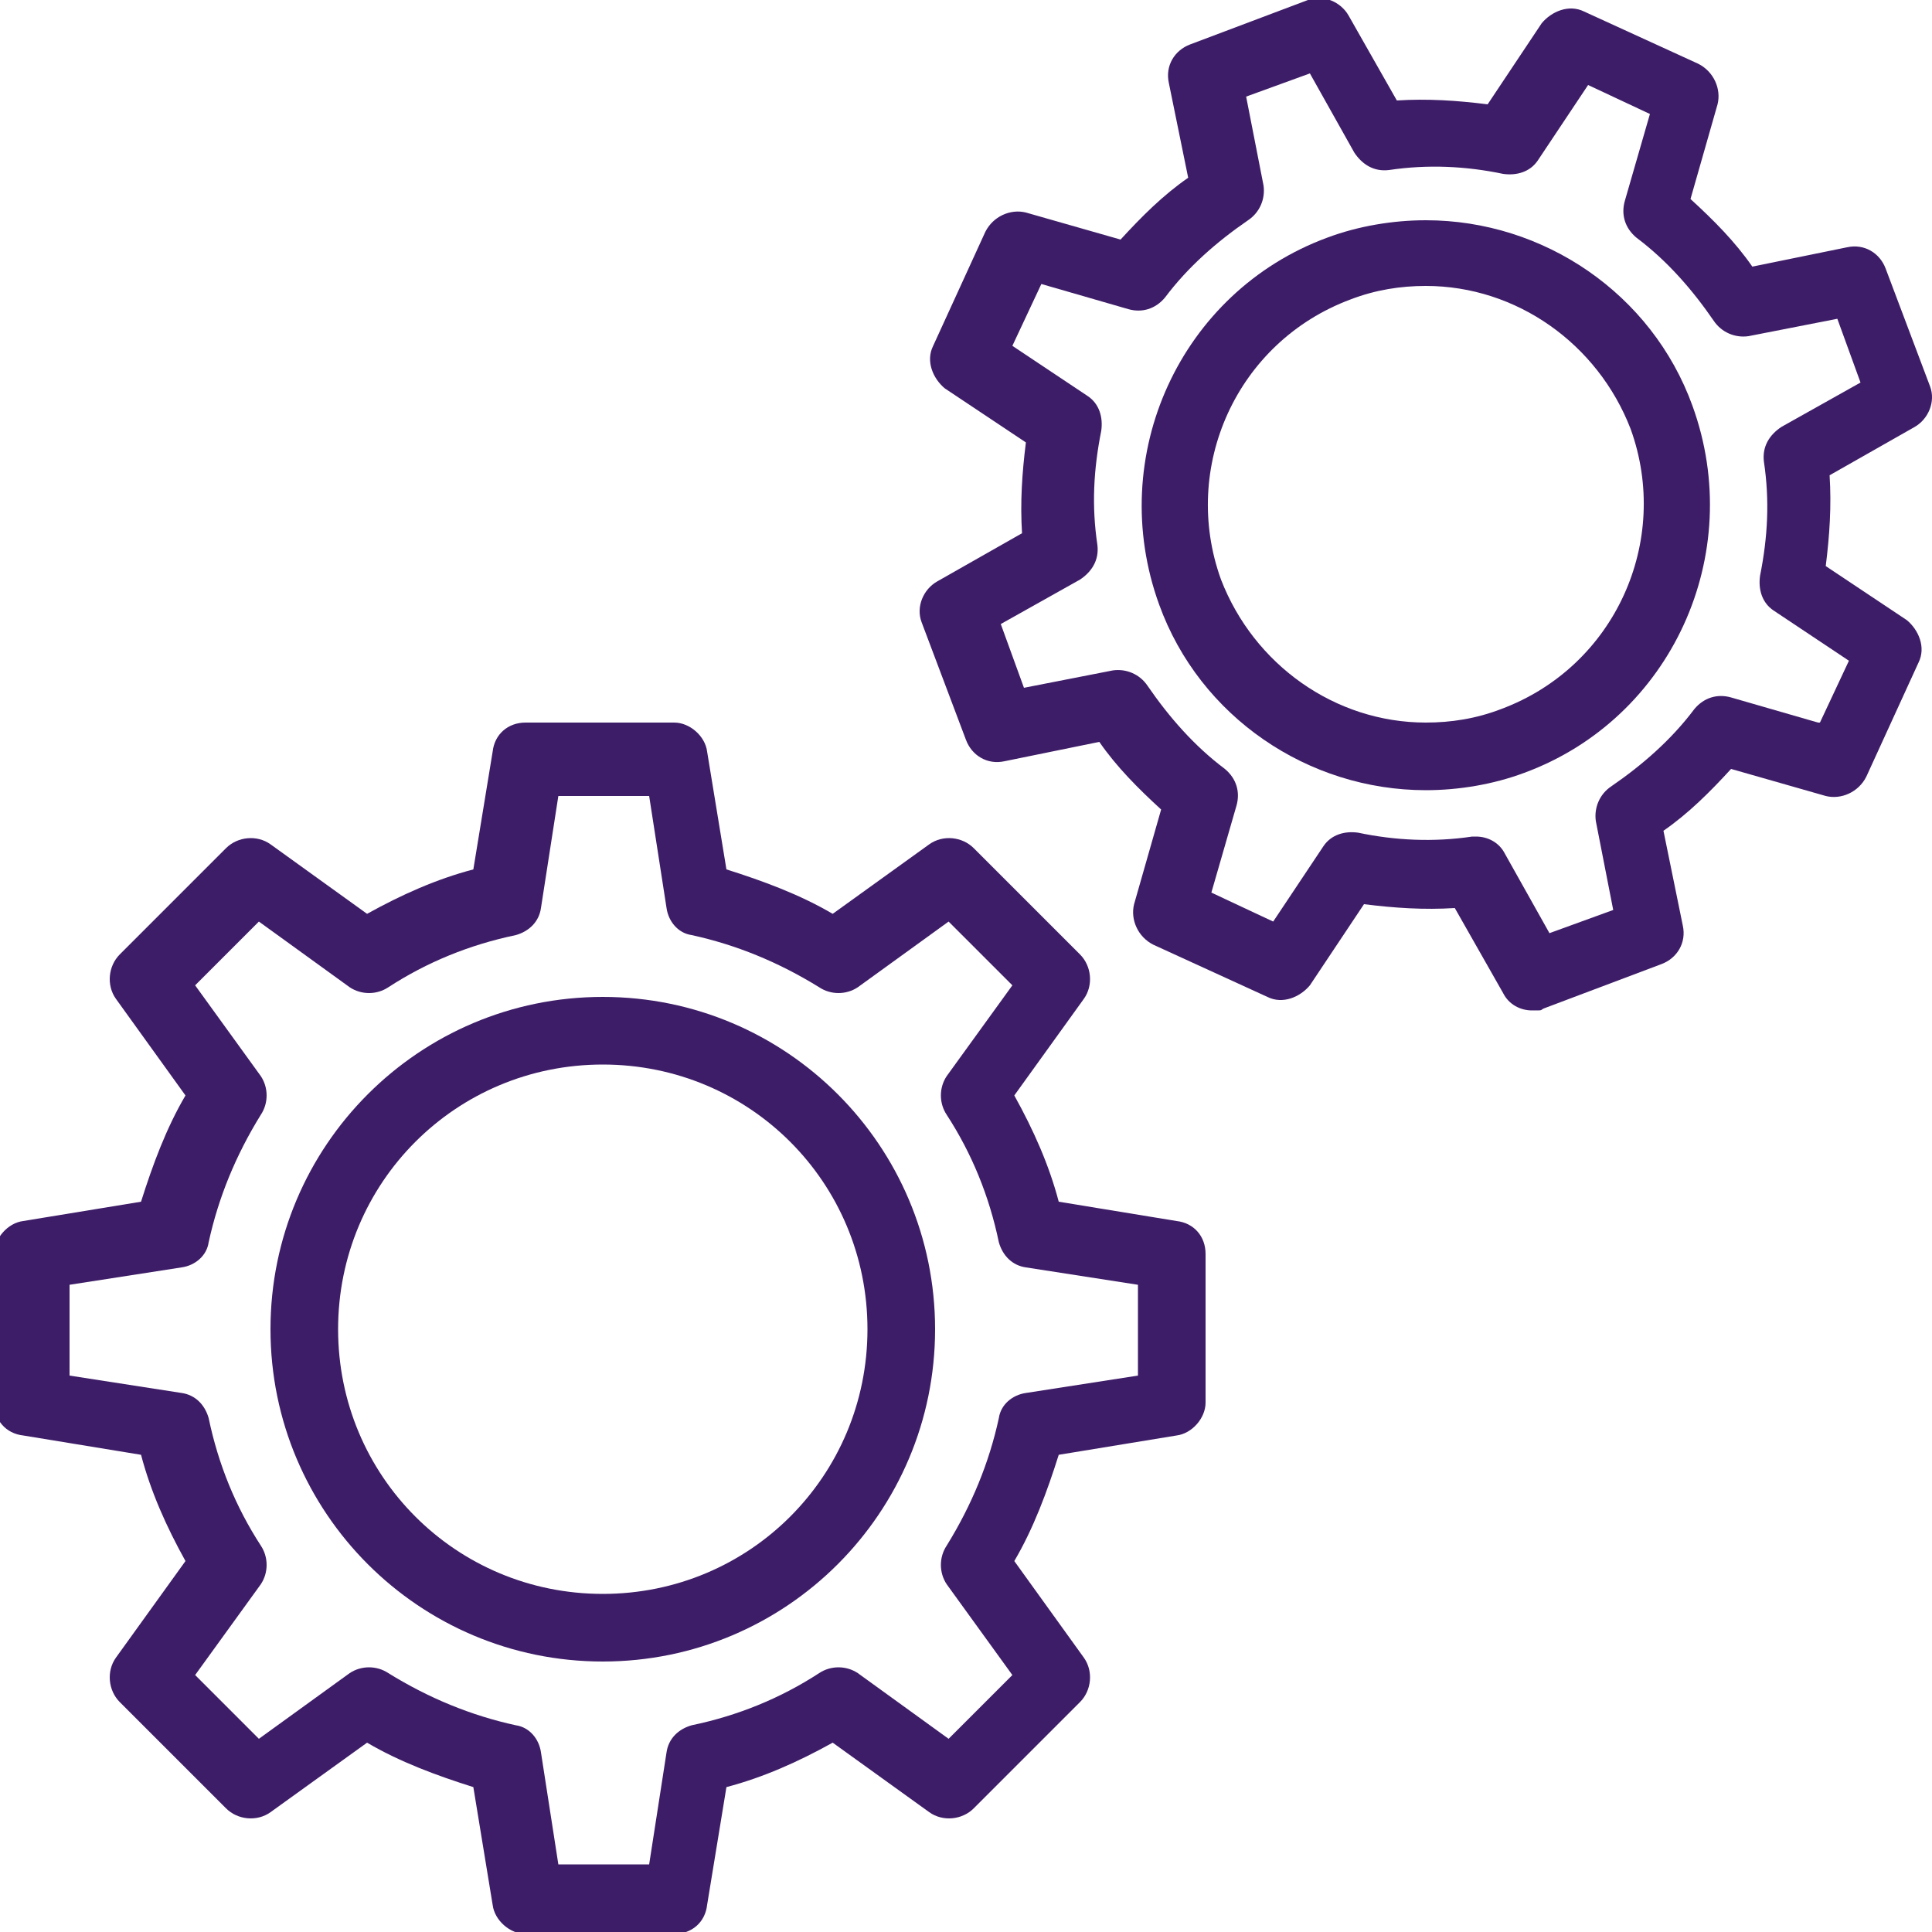 <?xml version="1.0" encoding="UTF-8"?>
<svg id="GEARS" xmlns="http://www.w3.org/2000/svg" version="1.1" viewBox="0 0 100 100">
  <!-- Generator: Adobe Illustrator 29.1.0, SVG Export Plug-In . SVG Version: 2.1.0 Build 142)  -->
  <defs>
    <style>
      .st0 {
        fill: #3e1d68;
      }
    </style>
  </defs>
  <path class="st0" d="M60.9,63.2l-6.1-1c-.5-1.9-1.3-3.7-2.3-5.5l3.6-5c.5-.7.4-1.7-.2-2.3l-5.5-5.5c-.6-.6-1.6-.7-2.3-.2l-5,3.6c-1.7-1-3.6-1.7-5.5-2.3l-1-6.1c-.1-.8-.9-1.5-1.7-1.5h-7.7c-.9,0-1.6.6-1.7,1.5l-1,6.1c-1.9.5-3.7,1.3-5.5,2.3l-5-3.6c-.7-.5-1.7-.4-2.3.2l-5.5,5.5c-.6.6-.7,1.6-.2,2.3l3.6,5c-1,1.7-1.7,3.6-2.3,5.5l-6.1,1c-.8.1-1.5.9-1.5,1.7v7.7c0,.9.6,1.6,1.5,1.7l6.1,1c.5,1.9,1.3,3.7,2.3,5.5l-3.6,5c-.5.7-.4,1.7.2,2.3l5.5,5.5c.6.6,1.6.7,2.3.2l5-3.6c1.7,1,3.6,1.7,5.5,2.3l1,6.1c.1.8.9,1.5,1.7,1.5h7.7c.9,0,1.6-.6,1.7-1.5l1-6.1c1.9-.5,3.7-1.3,5.5-2.3l5,3.6c.7.5,1.7.4,2.3-.2l5.5-5.5c.6-.6.7-1.6.2-2.3l-3.6-5c1-1.7,1.7-3.6,2.3-5.5l6.1-1c.8-.1,1.5-.9,1.5-1.7v-7.7c0-.9-.6-1.6-1.5-1.7ZM58.9,71.2l-5.8.9c-.7.1-1.3.6-1.4,1.3-.5,2.3-1.4,4.5-2.7,6.6-.4.6-.4,1.4,0,2l3.4,4.7-3.3,3.3-4.7-3.4c-.6-.4-1.4-.4-2,0-2,1.3-4.2,2.2-6.6,2.7-.7.2-1.2.7-1.3,1.4l-.9,5.8h-4.7l-.9-5.8c-.1-.7-.6-1.3-1.3-1.4-2.3-.5-4.5-1.4-6.6-2.7-.6-.4-1.4-.4-2,0l-4.7,3.4-3.3-3.3,3.4-4.7c.4-.6.4-1.4,0-2-1.3-2-2.2-4.2-2.7-6.6-.2-.7-.7-1.2-1.4-1.3l-5.8-.9v-4.7l5.8-.9c.7-.1,1.3-.6,1.4-1.3.5-2.3,1.4-4.5,2.7-6.6.4-.6.4-1.4,0-2l-3.4-4.7,3.3-3.3,4.7,3.4c.6.4,1.4.4,2,0,2-1.3,4.2-2.2,6.6-2.7.7-.2,1.2-.7,1.3-1.4l.9-5.8h4.7l.9,5.8c.1.7.6,1.3,1.3,1.4,2.3.5,4.5,1.4,6.6,2.7.6.4,1.4.4,2,0l4.7-3.4,3.3,3.3-3.4,4.7c-.4.6-.4,1.4,0,2,1.3,2,2.2,4.2,2.7,6.6.2.7.7,1.2,1.4,1.3l5.8.9v4.7h0Z"/>
  <path class="st0" d="M31.2,51.6c-9.5,0-17.2,7.7-17.2,17.2s7.7,17.2,17.2,17.2,17.2-7.7,17.2-17.2-7.7-17.2-17.2-17.2ZM31.2,82.5c-7.6,0-13.7-6.1-13.7-13.7s6.1-13.7,13.7-13.7,13.7,6.1,13.7,13.7-6.1,13.7-13.7,13.7Z"/>
  <path class="st0" d="M98.7,32.1l-4.2-2.8c.2-1.6.3-3.1.2-4.7l4.4-2.5c.7-.4,1.1-1.3.8-2.1l-2.3-6.1c-.3-.8-1.1-1.3-2-1.1l-4.9,1c-.9-1.3-2-2.4-3.2-3.5l1.4-4.9c.2-.8-.2-1.7-1-2.1l-5.9-2.7c-.8-.4-1.7,0-2.2.6l-2.8,4.2c-1.6-.2-3.1-.3-4.7-.2l-2.5-4.4c-.4-.7-1.3-1.1-2.1-.8l-6.1,2.3c-.8.3-1.3,1.1-1.1,2l1,4.9c-1.3.9-2.4,2-3.5,3.2l-4.9-1.4c-.8-.2-1.7.2-2.1,1l-2.7,5.9c-.4.8,0,1.7.6,2.2l4.2,2.8c-.2,1.6-.3,3.1-.2,4.7l-4.4,2.5c-.7.4-1.1,1.3-.8,2.1l2.3,6.1c.3.8,1.1,1.3,2,1.1l4.9-1c.9,1.3,2,2.4,3.2,3.5l-1.4,4.9c-.2.8.2,1.7,1,2.1l5.9,2.7c.8.4,1.7,0,2.2-.6l2.8-4.2c1.6.2,3.1.3,4.7.2l2.5,4.4c.3.6.9.9,1.5.9s.4,0,.6-.1l6.1-2.3c.8-.3,1.3-1.1,1.1-2l-1-4.9c1.3-.9,2.4-2,3.5-3.2l4.9,1.4c.8.2,1.7-.2,2.1-1l2.7-5.9c.4-.8,0-1.7-.6-2.2ZM94.1,37.4l-4.5-1.3c-.7-.2-1.4,0-1.9.6-1.2,1.6-2.7,2.9-4.3,4-.6.4-.9,1.1-.8,1.8l.9,4.6-3.3,1.2-2.3-4.1c-.3-.6-.9-.9-1.5-.9s-.2,0-.2,0c-2,.3-4,.2-5.9-.2-.7-.1-1.4.1-1.8.7l-2.6,3.9-3.2-1.5,1.3-4.5c.2-.7,0-1.4-.6-1.9-1.6-1.2-2.9-2.7-4-4.3-.4-.6-1.1-.9-1.8-.8l-4.6.9-1.2-3.3,4.1-2.3c.6-.4,1-1,.9-1.8-.3-2-.2-3.9.2-5.9.1-.7-.1-1.4-.7-1.8l-3.9-2.6,1.5-3.2,4.5,1.3c.7.2,1.4,0,1.9-.6,1.2-1.6,2.7-2.9,4.3-4,.6-.4.9-1.1.8-1.8l-.9-4.6,3.3-1.2,2.3,4.1c.4.6,1,1,1.8.9,2-.3,4-.2,5.9.2.7.1,1.4-.1,1.8-.7l2.6-3.9,3.2,1.5-1.3,4.5c-.2.7,0,1.4.6,1.9,1.6,1.2,2.9,2.7,4,4.3.4.6,1.1.9,1.8.8l4.6-.9,1.2,3.3-4.1,2.3c-.6.4-1,1-.9,1.8.3,2,.2,3.9-.2,5.9-.1.7.1,1.4.7,1.8l3.9,2.6-1.5,3.2Z"/>
  <path class="st0" d="M73.8,11.4c-1.7,0-3.5.3-5.1.9-7.6,2.8-11.5,11.3-8.7,19,2.1,5.8,7.7,9.6,13.8,9.6h0c1.7,0,3.5-.3,5.1-.9,7.6-2.8,11.5-11.3,8.7-19-2.1-5.8-7.7-9.6-13.8-9.6ZM77.7,36.7c-1.3.5-2.6.7-3.9.7h0c-4.7,0-8.9-3-10.6-7.4-2.1-5.8.8-12.3,6.7-14.5,1.3-.5,2.6-.7,3.9-.7,4.7,0,8.9,3,10.6,7.4,2.1,5.8-.8,12.3-6.7,14.5Z"/>
</svg>